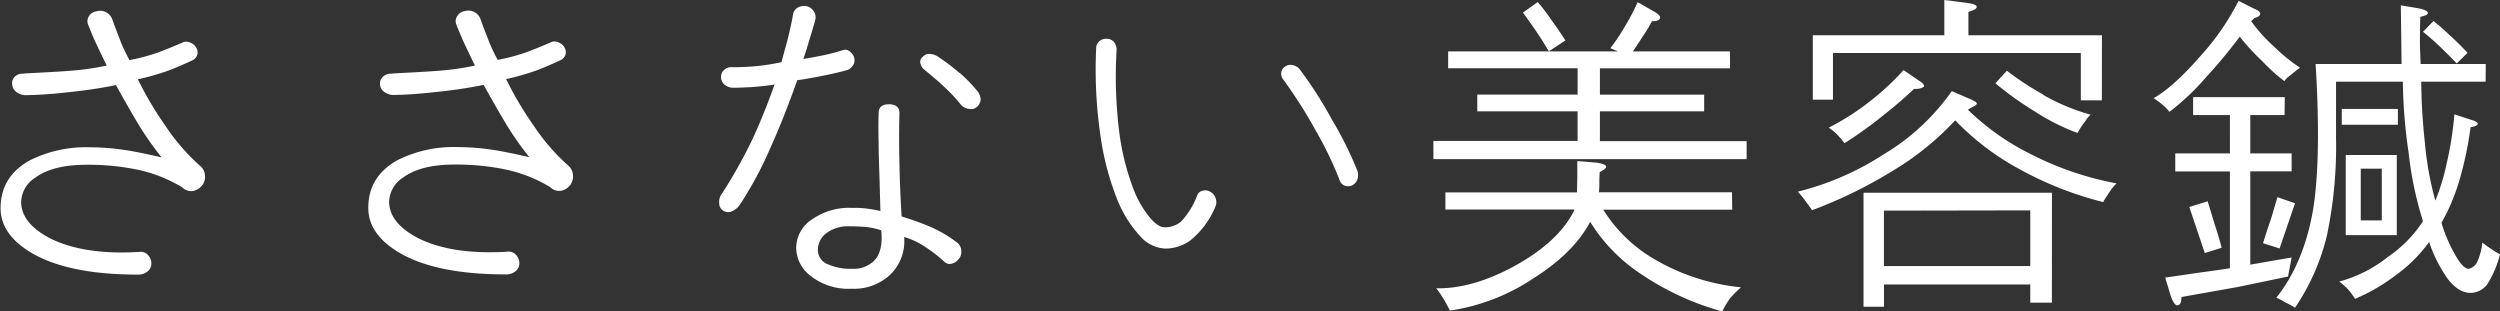 <svg id="レイヤー_1" data-name="レイヤー 1" xmlns="http://www.w3.org/2000/svg" viewBox="0 0 475.23 59.2"><rect x="0" y="0" width="475.23" height="59.2" fill="#333333" stroke="none"/><defs><style>.cls-1{fill:#fff;}</style></defs><path class="cls-1" d="M31.19,14.85A1.94,1.94,0,0,1,32.56,14a2.45,2.45,0,0,1,1.78.13,2.55,2.55,0,0,1,1.29,1.51c.46,1.32,1,2.66,1.51,4s1.21,2.71,1.71,3.62a36.75,36.75,0,0,0,5.4-1.43q2-.75,4.58-1.85a1.63,1.63,0,0,1,1.5-.07,2.32,2.32,0,0,1,1.16.89,1.87,1.87,0,0,1,.28,1.37,1.83,1.83,0,0,1-1,1.16q-2.81,1.3-4.72,2a47.94,47.94,0,0,1-5.6,1.58,64.24,64.24,0,0,0,5.26,8.88,38.69,38.69,0,0,0,6.5,7.52,2.55,2.55,0,0,1,1,2,2.53,2.53,0,0,1-.61,1.84,2.81,2.81,0,0,1-1.71,1,2.37,2.37,0,0,1-2-.69,27.23,27.23,0,0,0-9.09-3.48,46.35,46.35,0,0,0-9.1-.82q-6.42,0-9.77,2.46a5.67,5.67,0,0,0-2.67,4.58q0,4.1,5.61,7,6.42,3.15,16.81,2.53a1.85,1.85,0,0,1,1.65.55,2.32,2.32,0,0,1,.68,1.5,1.87,1.87,0,0,1-.55,1.51,2.76,2.76,0,0,1-2,.75q-13.26,0-20.3-4.17-5.82-3.49-5.81-8.48,0-6,5.6-9.09a23.79,23.79,0,0,1,11.35-2.46,45.47,45.47,0,0,1,6.43.48q2,.27,6,1.16l1.23.27a59.47,59.47,0,0,1-4.37-6.22c-1.23-2.05-2.67-4.55-4.31-7.52q-4,.83-8.54,1.3c-3.1.37-5.91.57-8.41.62a3,3,0,0,1-2-.62,1.9,1.9,0,0,1-.76-1.37A1.67,1.67,0,0,1,17,26.47a2.09,2.09,0,0,1,1.64-.62l.62-.07q5.6-.27,8.27-.48a50.57,50.57,0,0,0,7-1c-.55-1.09-1.16-2.37-1.85-3.83s-1.23-2.78-1.64-3.83A1.75,1.75,0,0,1,31.19,14.85Z" transform="translate(-14.24 -11.84)"/><path class="cls-1" d="M101.19,14.85a1.94,1.94,0,0,1,1.37-.89,2.45,2.45,0,0,1,1.78.13,2.55,2.55,0,0,1,1.29,1.51c.46,1.32,1,2.66,1.51,4s1.21,2.71,1.71,3.62a36.75,36.75,0,0,0,5.4-1.43q2-.75,4.58-1.85a1.63,1.63,0,0,1,1.5-.07,2.32,2.32,0,0,1,1.16.89,1.87,1.87,0,0,1,.28,1.37,1.83,1.83,0,0,1-1,1.16q-2.8,1.3-4.72,2a47.94,47.94,0,0,1-5.6,1.58,64.24,64.24,0,0,0,5.26,8.88,38.69,38.69,0,0,0,6.5,7.52,2.55,2.55,0,0,1,.95,2,2.53,2.53,0,0,1-.61,1.84,2.81,2.81,0,0,1-1.71,1,2.37,2.37,0,0,1-2-.69,27.23,27.23,0,0,0-9.09-3.48,46.35,46.35,0,0,0-9.1-.82q-6.42,0-9.77,2.46a5.67,5.67,0,0,0-2.67,4.58q0,4.1,5.61,7,6.42,3.15,16.81,2.53a1.85,1.85,0,0,1,1.65.55,2.32,2.32,0,0,1,.68,1.5,1.87,1.87,0,0,1-.55,1.51,2.76,2.76,0,0,1-2.05.75q-13.26,0-20.3-4.17-5.82-3.49-5.81-8.48,0-6,5.6-9.09a23.79,23.79,0,0,1,11.35-2.46,45.47,45.47,0,0,1,6.43.48q2,.27,6,1.16l1.23.27a59.47,59.47,0,0,1-4.37-6.22c-1.23-2.05-2.67-4.55-4.31-7.52q-4,.83-8.54,1.3c-3.1.37-5.91.57-8.41.62a3,3,0,0,1-2-.62,1.9,1.9,0,0,1-.76-1.37A1.67,1.67,0,0,1,87,26.47a2.09,2.09,0,0,1,1.64-.62l.62-.07q5.59-.27,8.27-.48a50.57,50.57,0,0,0,7-1c-.55-1.09-1.16-2.37-1.85-3.83s-1.23-2.78-1.64-3.83A1.75,1.75,0,0,1,101.19,14.85Z" transform="translate(-14.24 -11.84)"/><path class="cls-1" d="M157.93,24.42a41.89,41.89,0,0,0,4.85-.76c.41-1.5.78-2.84,1.1-4,.45-1.78.82-3.42,1.09-4.92a1.81,1.81,0,0,1,.89-1.44A2.56,2.56,0,0,1,167.5,13a2.22,2.22,0,0,1,1.37.89,2.11,2.11,0,0,1,.34,1.78c-.41,1.46-.8,2.75-1.16,3.89-.41,1.42-.78,2.58-1.1,3.49,1.14-.18,2.37-.41,3.69-.68s2.69-.64,3.83-1a1.32,1.32,0,0,1,1.16.14,3.13,3.13,0,0,1,.89,1,2,2,0,0,1,.07,1.37,2.33,2.33,0,0,1-1.16,1.23c-1.23.36-2.76.73-4.58,1.09s-3.42.66-5.06.89Q163.2,34.4,160.66,40a69.32,69.32,0,0,1-5.81,10.8,3.53,3.53,0,0,1-1.71,1.3,1.75,1.75,0,0,1-1.5-.27,1.61,1.61,0,0,1-.68-1.3,2.6,2.6,0,0,1,.54-1.92,90.52,90.52,0,0,0,6.16-11.14q2-4.44,3.82-9.57c-1,.19-2.41.34-4.1.48-1.5.09-2.78.14-3.83.14a2.55,2.55,0,0,1-1.7-.69,2,2,0,0,1-.55-1.36,1.75,1.75,0,0,1,.55-1.3,1.93,1.93,0,0,1,1.57-.55C155,24.62,156.47,24.55,157.93,24.42Zm25.29,7.24q2,0,2,1.71-.13,4.52,0,9.71c.05,2.91.19,6.22.41,9.91a55.61,55.61,0,0,1,5.54,2,24.79,24.79,0,0,1,5.06,3,2.13,2.13,0,0,1,.75,1.64,2,2,0,0,1-.54,1.5,2.24,2.24,0,0,1-1.24.82,1.41,1.41,0,0,1-1.36-.27,27.2,27.2,0,0,0-3.56-2.8,15.1,15.1,0,0,0-4.17-2,8.83,8.83,0,0,1-2.73,7.25,10.1,10.1,0,0,1-7.25,2.6,11.67,11.67,0,0,1-8-2.6A6.79,6.79,0,0,1,165.59,59a6.52,6.52,0,0,1,3.14-5.54A12.27,12.27,0,0,1,176,51.35c1,0,2,0,3,.14a20.79,20.79,0,0,1,2.6.47l-.2-7.24c-.1-2.55-.14-4.47-.14-5.74q-.08-3.15,0-5.61Q181.24,31.66,183.22,31.66ZM179,55c-.95-.09-2-.14-3.28-.14a6.88,6.88,0,0,0-4.58,1.44,4,4,0,0,0-1.43,3.08,2.89,2.89,0,0,0,2,2.73,10.26,10.26,0,0,0,4.44.82,5.63,5.63,0,0,0,4.17-1.44q1.84-1.77,1.44-5.87A14.75,14.75,0,0,0,179,55Zm17.64-29.33A27.55,27.55,0,0,1,199.9,29a2.75,2.75,0,0,1,.75,1.77,2,2,0,0,1-.68,1.37,1.64,1.64,0,0,1-1.44.41,2.49,2.49,0,0,1-1.7-.89,29.37,29.37,0,0,0-3.15-3.35c-1.05-1-2.25-2-3.62-3.14a2.16,2.16,0,0,1-.89-1.44,1.2,1.2,0,0,1,.48-1.09,1.62,1.62,0,0,1,1.3-.55,3.17,3.17,0,0,1,1.84.69A36.49,36.49,0,0,1,196.62,25.71Z" transform="translate(-14.24 -11.84)"/><path class="cls-1" d="M223.28,19.63a1.91,1.91,0,0,1,1.37-.41,1.77,1.77,0,0,1,1.3.55,2.38,2.38,0,0,1,.54,1.64A85.25,85.25,0,0,0,227,36.93a47.2,47.2,0,0,0,2.53,10.39,19.62,19.62,0,0,0,3.28,5.87c1.05,1.24,2,1.85,2.74,1.85a4.61,4.61,0,0,0,3.28-1.16,14.84,14.84,0,0,0,2.94-4.79,1.43,1.43,0,0,1,1.09-1,1.84,1.84,0,0,1,1.44.2,2.12,2.12,0,0,1,1,1.17,2.16,2.16,0,0,1-.07,1.77,16.26,16.26,0,0,1-4.78,6.36,8.11,8.11,0,0,1-4.79,1.5,6.81,6.81,0,0,1-4.78-2.46,22.59,22.59,0,0,1-4.38-7.17,52.33,52.33,0,0,1-3.07-11.83,86.35,86.35,0,0,1-.82-16.48A1.78,1.78,0,0,1,223.28,19.63Zm44,14.7a69.07,69.07,0,0,1,5,10,2.64,2.64,0,0,1-.06,1.78,2.26,2.26,0,0,1-1,1,2,2,0,0,1-1.43,0,1.88,1.88,0,0,1-1-1.3,69.93,69.93,0,0,0-4.44-9.16A91.35,91.35,0,0,0,258.21,27a1.83,1.83,0,0,1-.41-1.43,1.68,1.68,0,0,1,.75-1.1,1.82,1.82,0,0,1,1.37-.27,2.34,2.34,0,0,1,1.44.89A78.22,78.22,0,0,1,267.3,34.33Z" transform="translate(-14.24 -11.84)"/><path class="cls-1" d="M343.11,24.83H318.37v5h19.82V33H318.37v5.67h27.89v3.42H286.72V38.63h27.41V33H295.06V29.82h19.07v-5H289.52V21.61h32.27L320.35,21a34.21,34.21,0,0,0,2.87-4.31,40,40,0,0,0,2.33-4.44l3.21,1.84c.86.51,1.21.94,1,1.3s-.68.48-1.5.48a25.87,25.87,0,0,1-1.78,2.94c-.68,1.09-1.3,2-1.84,2.8h18.45Zm.41,26.86H319a28,28,0,0,0,9.64,9.37,40.59,40.59,0,0,0,16.55,5.4,22.16,22.16,0,0,0-2.06,2.05,16,16,0,0,0-1.5,2.53,52.12,52.12,0,0,1-15.45-7.11A32,32,0,0,1,316.52,54q-3.13,5.94-10.87,10.8a38.61,38.61,0,0,1-15.79,6.08c-.41-.82-.86-1.64-1.36-2.46s-.87-1.28-1.23-1.78q6.9.14,15-4.3,8.47-4.72,11.28-10.67H289V48.41h25c.05-1.32.07-2.51.07-3.55v-2.4l3.49.28c1.36.18,2,.45,2,.82,0,.22-.41.57-1.23,1-.05.82-.07,1.46-.07,1.92a17.77,17.77,0,0,1-.07,1.91h25.29ZM309.07,15.53c1.1,1.5,2,2.83,2.74,4l-3.15,2.06q-1.1-1.86-2.53-4c-1.05-1.5-1.84-2.62-2.39-3.35l2.8-2A31.64,31.64,0,0,1,309.07,15.53Z" transform="translate(-14.24 -11.84)"/><path class="cls-1" d="M390,31.59c-.05.19-.39.41-1,.69l-.68.41a46.83,46.83,0,0,0,12,8.47,59.46,59.46,0,0,0,16.27,5.54,8.64,8.64,0,0,0-1.3,1.57c-.27.37-.66,1-1.16,1.78l-.07.21A66.61,66.61,0,0,1,398.14,44a49.24,49.24,0,0,1-12.23-9.29,54,54,0,0,1-11.83,9.57,87.39,87.39,0,0,1-15.38,7.52l-.14-.21c-.54-.77-1-1.36-1.29-1.77A18.75,18.75,0,0,0,356,48.27a53.74,53.74,0,0,0,16.34-7.11,42.16,42.16,0,0,0,12.92-12l3.49,1.51C389.69,31.07,390.1,31.37,390,31.59Zm23.79-.68h-4v-9H362.67v8.88h-3.83V18.54h25v-6.7l4.24.54c1.36.19,2,.46,1.91.83s-.62.61-1.57.88v4.45H413.8Zm-33.91-2.53a2.86,2.86,0,0,1-1.78.34c-1.82,1.74-3.89,3.51-6.22,5.33a76,76,0,0,1-7,5c-.59-.73-1.07-1.28-1.43-1.65a9.45,9.45,0,0,0-1.58-1.29,47.5,47.5,0,0,0,8.07-5.2,48.8,48.8,0,0,0,6.15-5.74l2.8,1.91C379.85,27.67,380.17,28.11,379.89,28.38Zm24.41,41h-4.11V65.91H372.37v4.24h-3.89V48.48H404.3Zm-31.93-17.5V62.42h27.82V51.83Zm30.29-22a38.79,38.79,0,0,0,9,3.76,5.72,5.72,0,0,0-1.09,1.36,8.86,8.86,0,0,0-1,1.44l-.41.68A41.35,41.35,0,0,1,401,33a61.55,61.55,0,0,1-7.45-5.33l2.18-2.39A53.3,53.3,0,0,0,402.66,29.82Z" transform="translate(-14.24 -11.84)"/><path class="cls-1" d="M443.88,14.57c-.1.32-.46.55-1.1.69l-.61.61a30.13,30.13,0,0,0,4.37,4.85,35,35,0,0,0,4.92,4l-.75.54-1.23,1a3.62,3.62,0,0,0-1,1,34.13,34.13,0,0,1-4.24-3.83A41.47,41.47,0,0,1,440,18.81a97,97,0,0,1-6.36,7.66,46.9,46.9,0,0,1-7,6.63,10.31,10.31,0,0,0-1.44-1.44,15.71,15.71,0,0,0-1.57-1.16q3.76-2.12,8.89-8A47.12,47.12,0,0,0,439.77,12l3,1.51C443.6,13.84,444,14.21,443.88,14.57Zm4.64,19.14H442V41h7.86v3.41H442V62.15l7.86-1.37-.68,3.63c-2.14.45-5.36,1.11-9.64,2L428.91,68.3c0,1-.23,1.48-.69,1.57s-.84-.5-1.3-1.64l-1.09-3.62,6.08-.89c2.69-.36,4.77-.66,6.22-.89V44.44H427.74V41h10.39V33.71h-7V30.3h17.43ZM435.19,54.36c.55,1.64,1,3.16,1.37,4.58l-3.21,1-2.94-8.75,3.49-1.09C434.31,51.44,434.74,52.85,435.19,54.36Zm12.38,4.71-3.15-1c.6-1.92,1.1-3.44,1.51-4.58l1.23-4.17,3.35,1.16Zm39.17-31.71H474.5a111.15,111.15,0,0,0,.68,11.48,61.61,61.61,0,0,0,2,11.14,41.85,41.85,0,0,0,2.18-7.18,65.3,65.3,0,0,0,1.44-9.22l3.08,1c.95.28,1.41.55,1.36.82s-.5.48-1.36.62a69.13,69.13,0,0,1-2.05,9.84,38.47,38.47,0,0,1-3.49,8.34A29.68,29.68,0,0,0,480.79,60c1.09,2,2,2.94,2.73,2.94a2.4,2.4,0,0,0,1.71-1.5,13,13,0,0,0,.89-3.49,18.08,18.08,0,0,0,1.71,1.23,11.76,11.76,0,0,0,1.64,1,19.44,19.44,0,0,1-2.19,5.33,4,4,0,0,1-3.21,2q-2.32.13-4.44-2.53A26.57,26.57,0,0,1,476,57.84a28,28,0,0,1-6.5,6.43,34.46,34.46,0,0,1-7.59,4.37,15.16,15.16,0,0,0-1.36-1.84,15.91,15.91,0,0,0-1.64-1.44,25.52,25.52,0,0,0,9.29-4.71,24,24,0,0,0,6.63-6.77,67.34,67.34,0,0,1-2.73-13A101.26,101.26,0,0,1,471,27.36H458.3V38a82.77,82.77,0,0,1-1.71,18.52,41.9,41.9,0,0,1-6.08,13.81,14.5,14.5,0,0,0-1.85-1,8.71,8.71,0,0,0-1.71-.89q5.26-6.63,7-16.82,1.56-9.7.47-27.61h16.34l-.14-11.15,3.7.62c1,.27,1.52.57,1.43.89s-.57.45-1.43.68c-.05,1.28-.07,2.83-.07,4.65,0,1.5.09,2.94.13,4.31h12.38Zm-16.68,5.19v3H459.39v-3Zm-.21,8.75V56.54h-9.7V41.3ZM463,43.9v9.84h4V43.9Zm17.16-25.16q2.17,2.06,3.14,3.15l-2.05,2q-1.31-1.36-3-3-2.25-2.12-3.42-3l2-2.05A37.2,37.2,0,0,1,480.11,18.74Z" transform="translate(-14.24 -11.84)"/></svg>